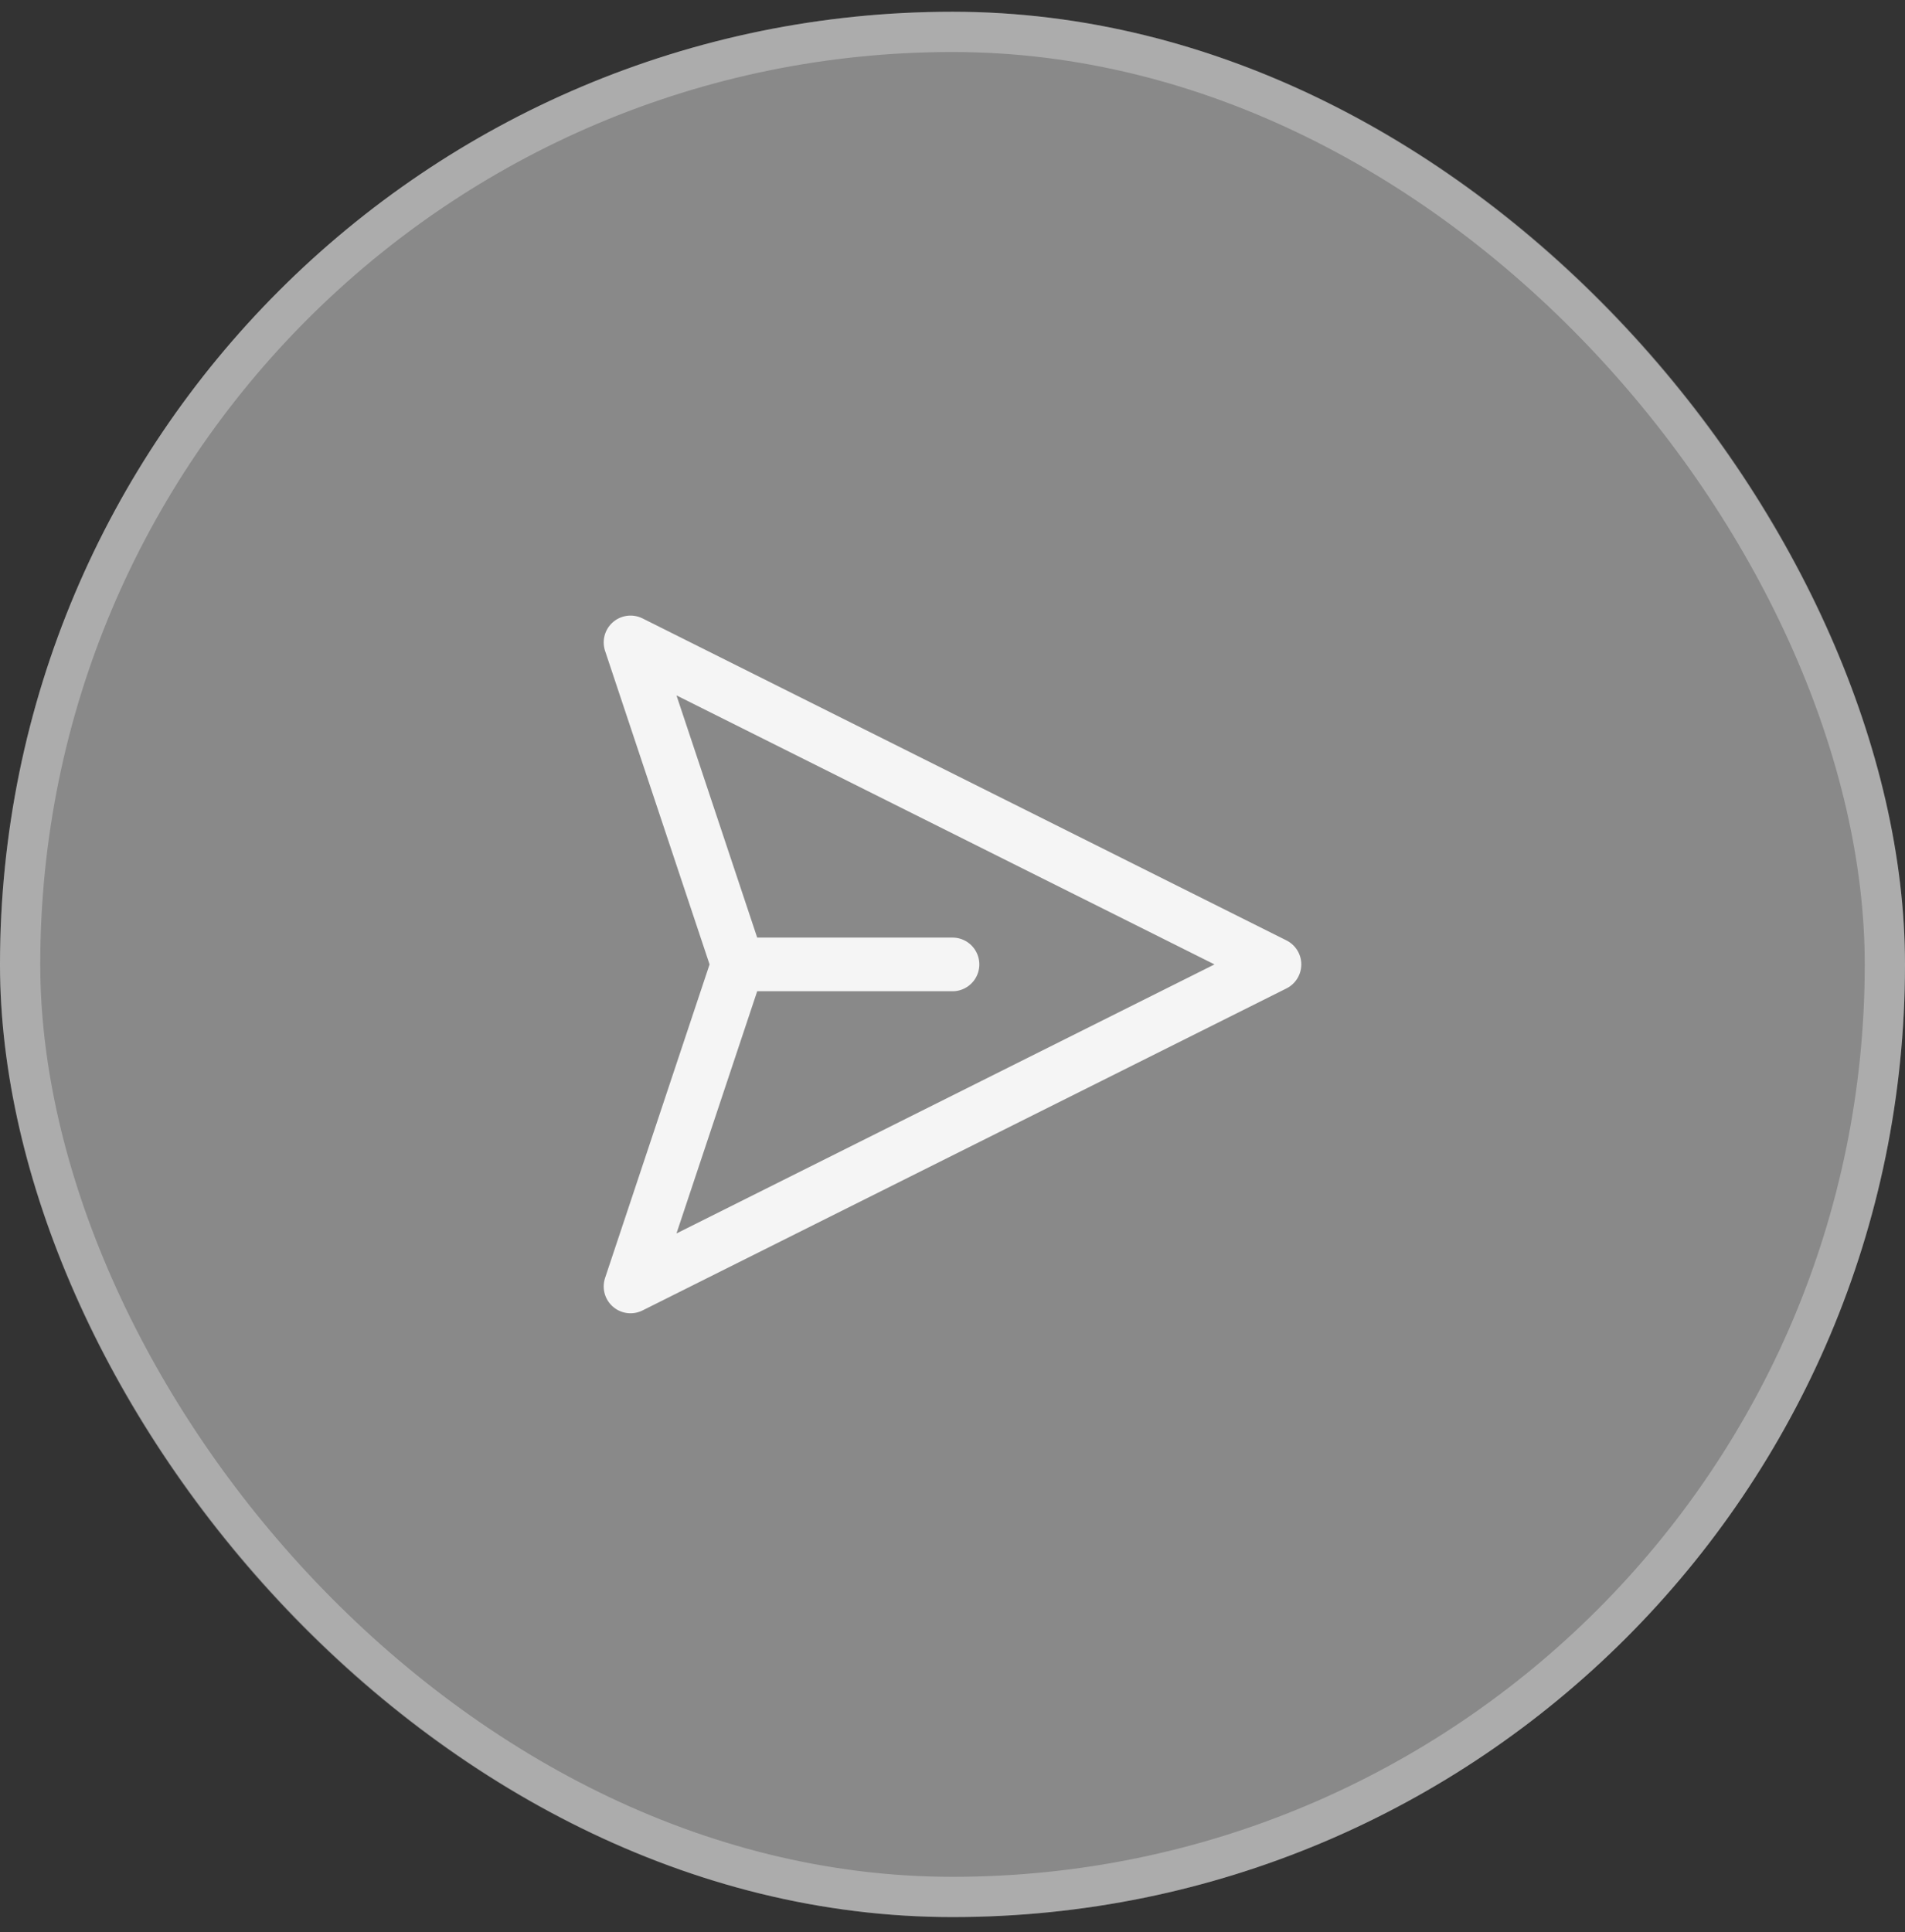 <svg width="71" height="72" viewBox="0 0 71 72" fill="none" xmlns="http://www.w3.org/2000/svg">
<rect x="0" y="0" width="71" height="72" fill="#333333" stroke="none"/>
<rect y="0.438" width="71" height="71" rx="35.5" fill="#D9D9D9" fill-opacity="0.52"/>
<rect x="0.75" y="1.188" width="69.5" height="69.5" rx="34.75" stroke="white" stroke-opacity="0.3" stroke-width="1.5"/>
<path d="M27.5 35.938L23.5 47.938L47.5 35.938L23.5 23.939L27.5 35.938ZM27.5 35.938H35.5" stroke="#F5F5F5" stroke-width="2" stroke-linecap="round" stroke-linejoin="round"/>
</svg>
